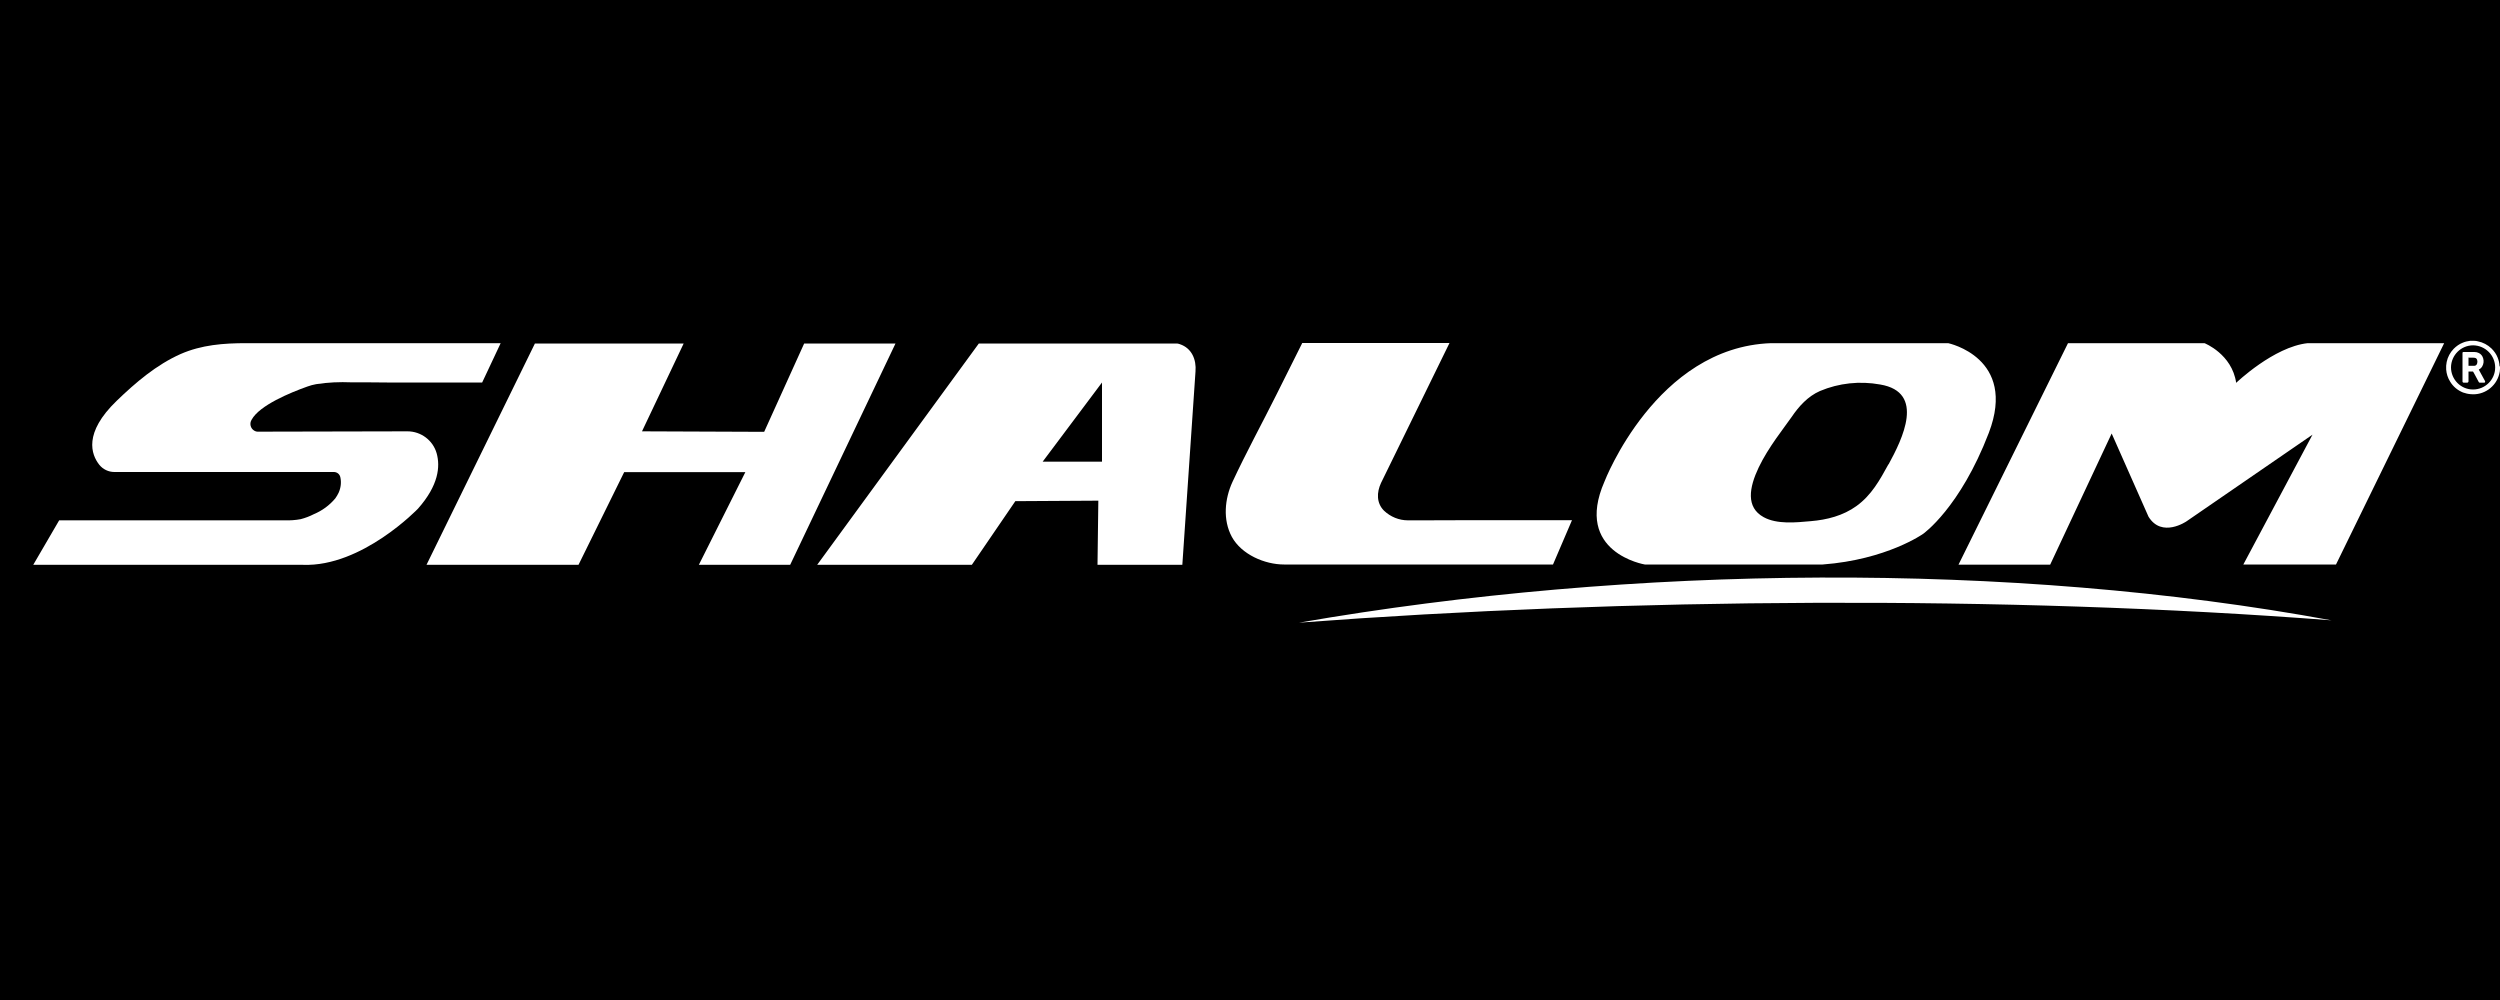 <?xml version="1.0" encoding="UTF-8"?><svg id="a" xmlns="http://www.w3.org/2000/svg" width="150" height="60" viewBox="0 0 150 60"><rect width="150" height="60" stroke-width="0"/><path d="M77.94,37.36c20.03-3.48,42.7-3.69,61.95-.14-19.56-1.51-42.35-1.34-61.95.14h0ZM2,33.88l1.55-2.66h13.53c.32.01.64-.01.96-.07.27-.07.54-.17.79-.3.5-.21.94-.53,1.29-.95.08-.11.14-.22.2-.34.13-.29.17-.62.1-.93-.04-.18-.19-.3-.37-.31H6.86c-.35,0-.68-.16-.9-.43-.49-.62-.96-1.91,1.04-3.84,1.14-1.1,2.38-2.16,3.84-2.81,1.26-.55,2.57-.65,3.94-.65h15.26l-1.11,2.36h-5.71c-.7,0-1.42-.02-2.13-.01-.71-.03-1.42,0-2.12.11-.18.03-.35.08-.52.14-1.04.37-2.88,1.13-3.35,1.99-.14.22-.08.51.14.65.09.06.19.08.3.07l8.91-.02c.81,0,1.53.54,1.75,1.32.22.79.12,1.92-1.12,3.32,0,0-3.35,3.5-6.9,3.37H2ZM32.1,20.6l-6.51,13.29h9.12s2.74-5.56,2.74-5.56h7.27l-2.79,5.56h5.48l6.32-13.28h-5.48l-2.4,5.3-7.33-.03,2.5-5.27h-8.93ZM70.62,20.61c-.07,0-.14,0-.21,0h-11.68l-9.7,13.28h9.28l2.61-3.82,4.98-.03-.05,3.85h5.09l.79-11.6c.06-.71-.22-1.4-.94-1.64-.05-.02-.11-.03-.16-.04h0ZM66.12,27.7h-3.56l3.56-4.75v4.75ZM78.13,20.59l-1.55,3.1c-.87,1.74-1.81,3.46-2.63,5.22-.47,1.02-.59,2.28-.04,3.3.58,1.06,1.97,1.66,3.14,1.66h16.13l1.14-2.66h-3.37c-1.89,0-3.77,0-5.66.01h-.81c-.54,0-1.05-.21-1.44-.58-.46-.46-.44-1.1-.18-1.66l4.11-8.4h-8.84Z" fill="#fff" stroke-width="0"/><path d="M116.9,20.59h-10.64c-6.89.24-9.99,8.3-9.99,8.3-1.87,4.27,2.42,4.98,2.42,4.98h10.67c3.85-.29,6.03-1.84,6.03-1.84,0,0,2.21-1.55,3.94-6.06,1.72-4.51-2.44-5.38-2.44-5.38ZM113.31,27.85c-.52.95-1.02,1.86-1.92,2.51-.8.58-1.77.83-2.75.91-.88.08-2.02.2-2.82-.24-1.08-.59-.87-1.78-.3-2.98s1.54-2.4,1.97-3.02c.44-.65.98-1.25,1.71-1.57,1.14-.48,2.39-.61,3.61-.39,2.73.46,1.33,3.28.5,4.8h0ZM117.51,33.88l6.57-13.29h8.19s1.65.65,1.9,2.38c0,0,2.25-2.16,4.29-2.38h8.19l-6.49,13.28h-5.56l4.15-7.79-7.56,5.2s-1.48,1.02-2.28-.28l-2.21-4.99-3.69,7.87h-5.48ZM150,21.97v.15s0,.01,0,.02c0,.11-.02.21-.05.32-.2.76-.93,1.27-1.71,1.19-.16-.01-.31-.05-.46-.1-.32-.13-.59-.35-.77-.65-.14-.22-.22-.47-.24-.73-.01-.15,0-.31.03-.45.06-.3.21-.57.42-.79.16-.16.34-.29.55-.37.14-.06.28-.09.43-.11h.1s.16,0,.16,0c.07,0,.14.01.21.03.31.06.59.21.82.43.16.16.29.34.37.55.06.15.1.31.11.47,0,.02,0,.04,0,.06ZM147.06,22.04c0,.73.59,1.33,1.32,1.33s1.33-.59,1.33-1.32c0-.73-.59-1.32-1.32-1.33-.73,0-1.32.59-1.33,1.32h0Z" fill="#fff" stroke-width="0"/><path d="M148.11,22.27v.62s-.02.07-.07.07h-.23s-.06-.02-.06-.06v-1.7s0-.02,0-.03c0-.03.02-.05.05-.05h.67c.09,0,.18.02.26.06.13.06.22.18.26.32.05.16.03.34-.06.49-.05.08-.11.14-.2.18l.02.05.35.64s.02.05,0,.07c0,.02-.03.03-.04.03h-.28s-.04-.01-.05-.03l-.29-.54s-.04-.07-.06-.1c0,0,0,0-.01,0h-.27,0ZM148.11,21.44v.51h.21s.09,0,.13,0c.09,0,.16-.06.18-.15.02-.06.02-.13,0-.2-.02-.07-.07-.12-.14-.13-.03,0-.07-.01-.1-.01h-.27v-.02Z" fill="#fff" stroke-width="0"/></svg>